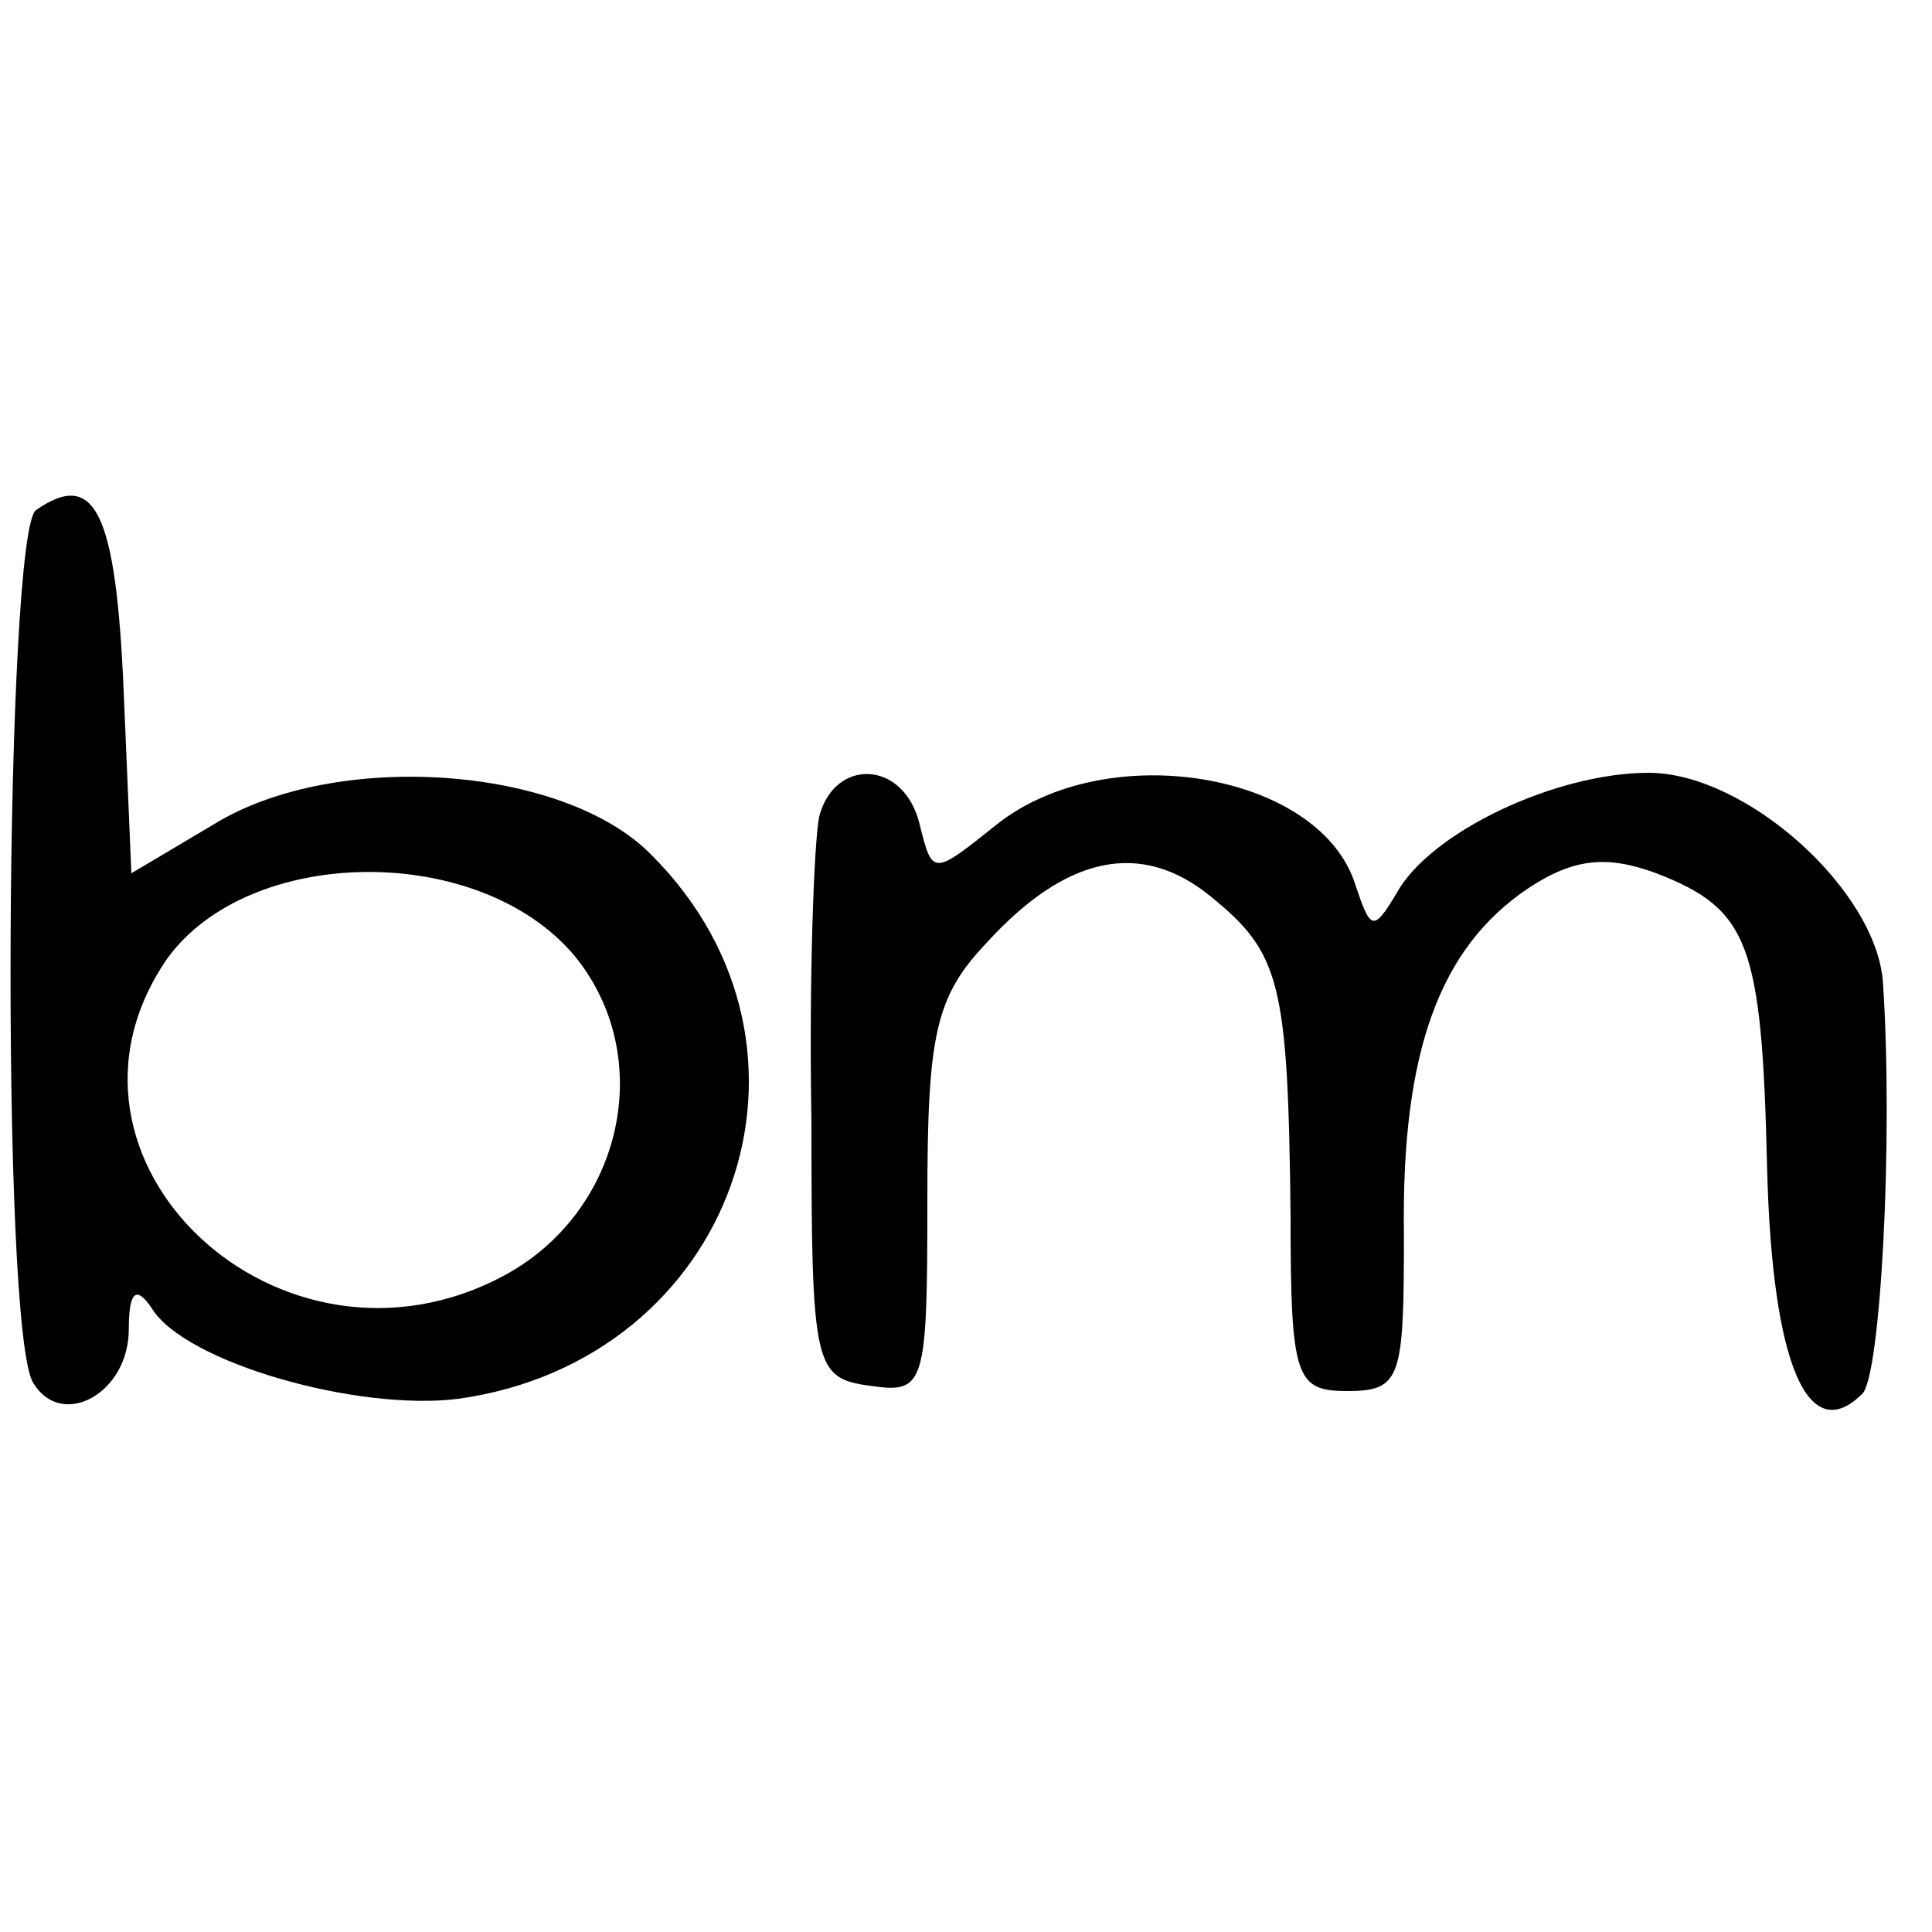 <?xml version="1.0" standalone="no"?>
<!DOCTYPE svg PUBLIC "-//W3C//DTD SVG 20010904//EN"
 "http://www.w3.org/TR/2001/REC-SVG-20010904/DTD/svg10.dtd">
<svg version="1.0" xmlns="http://www.w3.org/2000/svg"
 width="75pt" height="75pt" viewBox="0 0 75 75"
 preserveAspectRatio="xMidYMid meet">
<g transform="translate(0,75) scale(0.1,-0.1)"
fill="#000000" stroke="none">
<path d="M14 552 c-12 -8 -14 -320 -1 -339 11 -18 37 -4 37 21 0 15 3 17 9 8
13 -21 80 -40 119 -35 107 15 150 136 75 211 -34 35 -123 41 -170 12 l-32 -19
-3 71 c-3 69 -11 86 -34 70z m209 -173 c32 -39 19 -99 -27 -124 -87 -47 -185
45 -131 123 32 44 121 45 158 1z"/>
<path d="M318 433 c-2 -10 -4 -63 -3 -118 0 -96 1 -100 23 -103 21 -3 22 0 22
72 0 64 3 79 23 100 31 34 60 40 87 18 27 -22 30 -33 31 -124 0 -63 2 -68 22
-68 21 0 22 5 22 61 -1 71 14 111 48 134 18 12 31 13 50 6 36 -14 41 -27 43
-115 2 -76 16 -108 37 -87 7 7 12 98 8 159 -2 36 -53 82 -91 82 -36 0 -85 -23
-98 -47 -9 -15 -10 -14 -16 4 -14 43 -96 57 -139 23 -25 -20 -25 -20 -30 0 -6
25 -33 26 -39 3z"/>
</g>
</svg>
